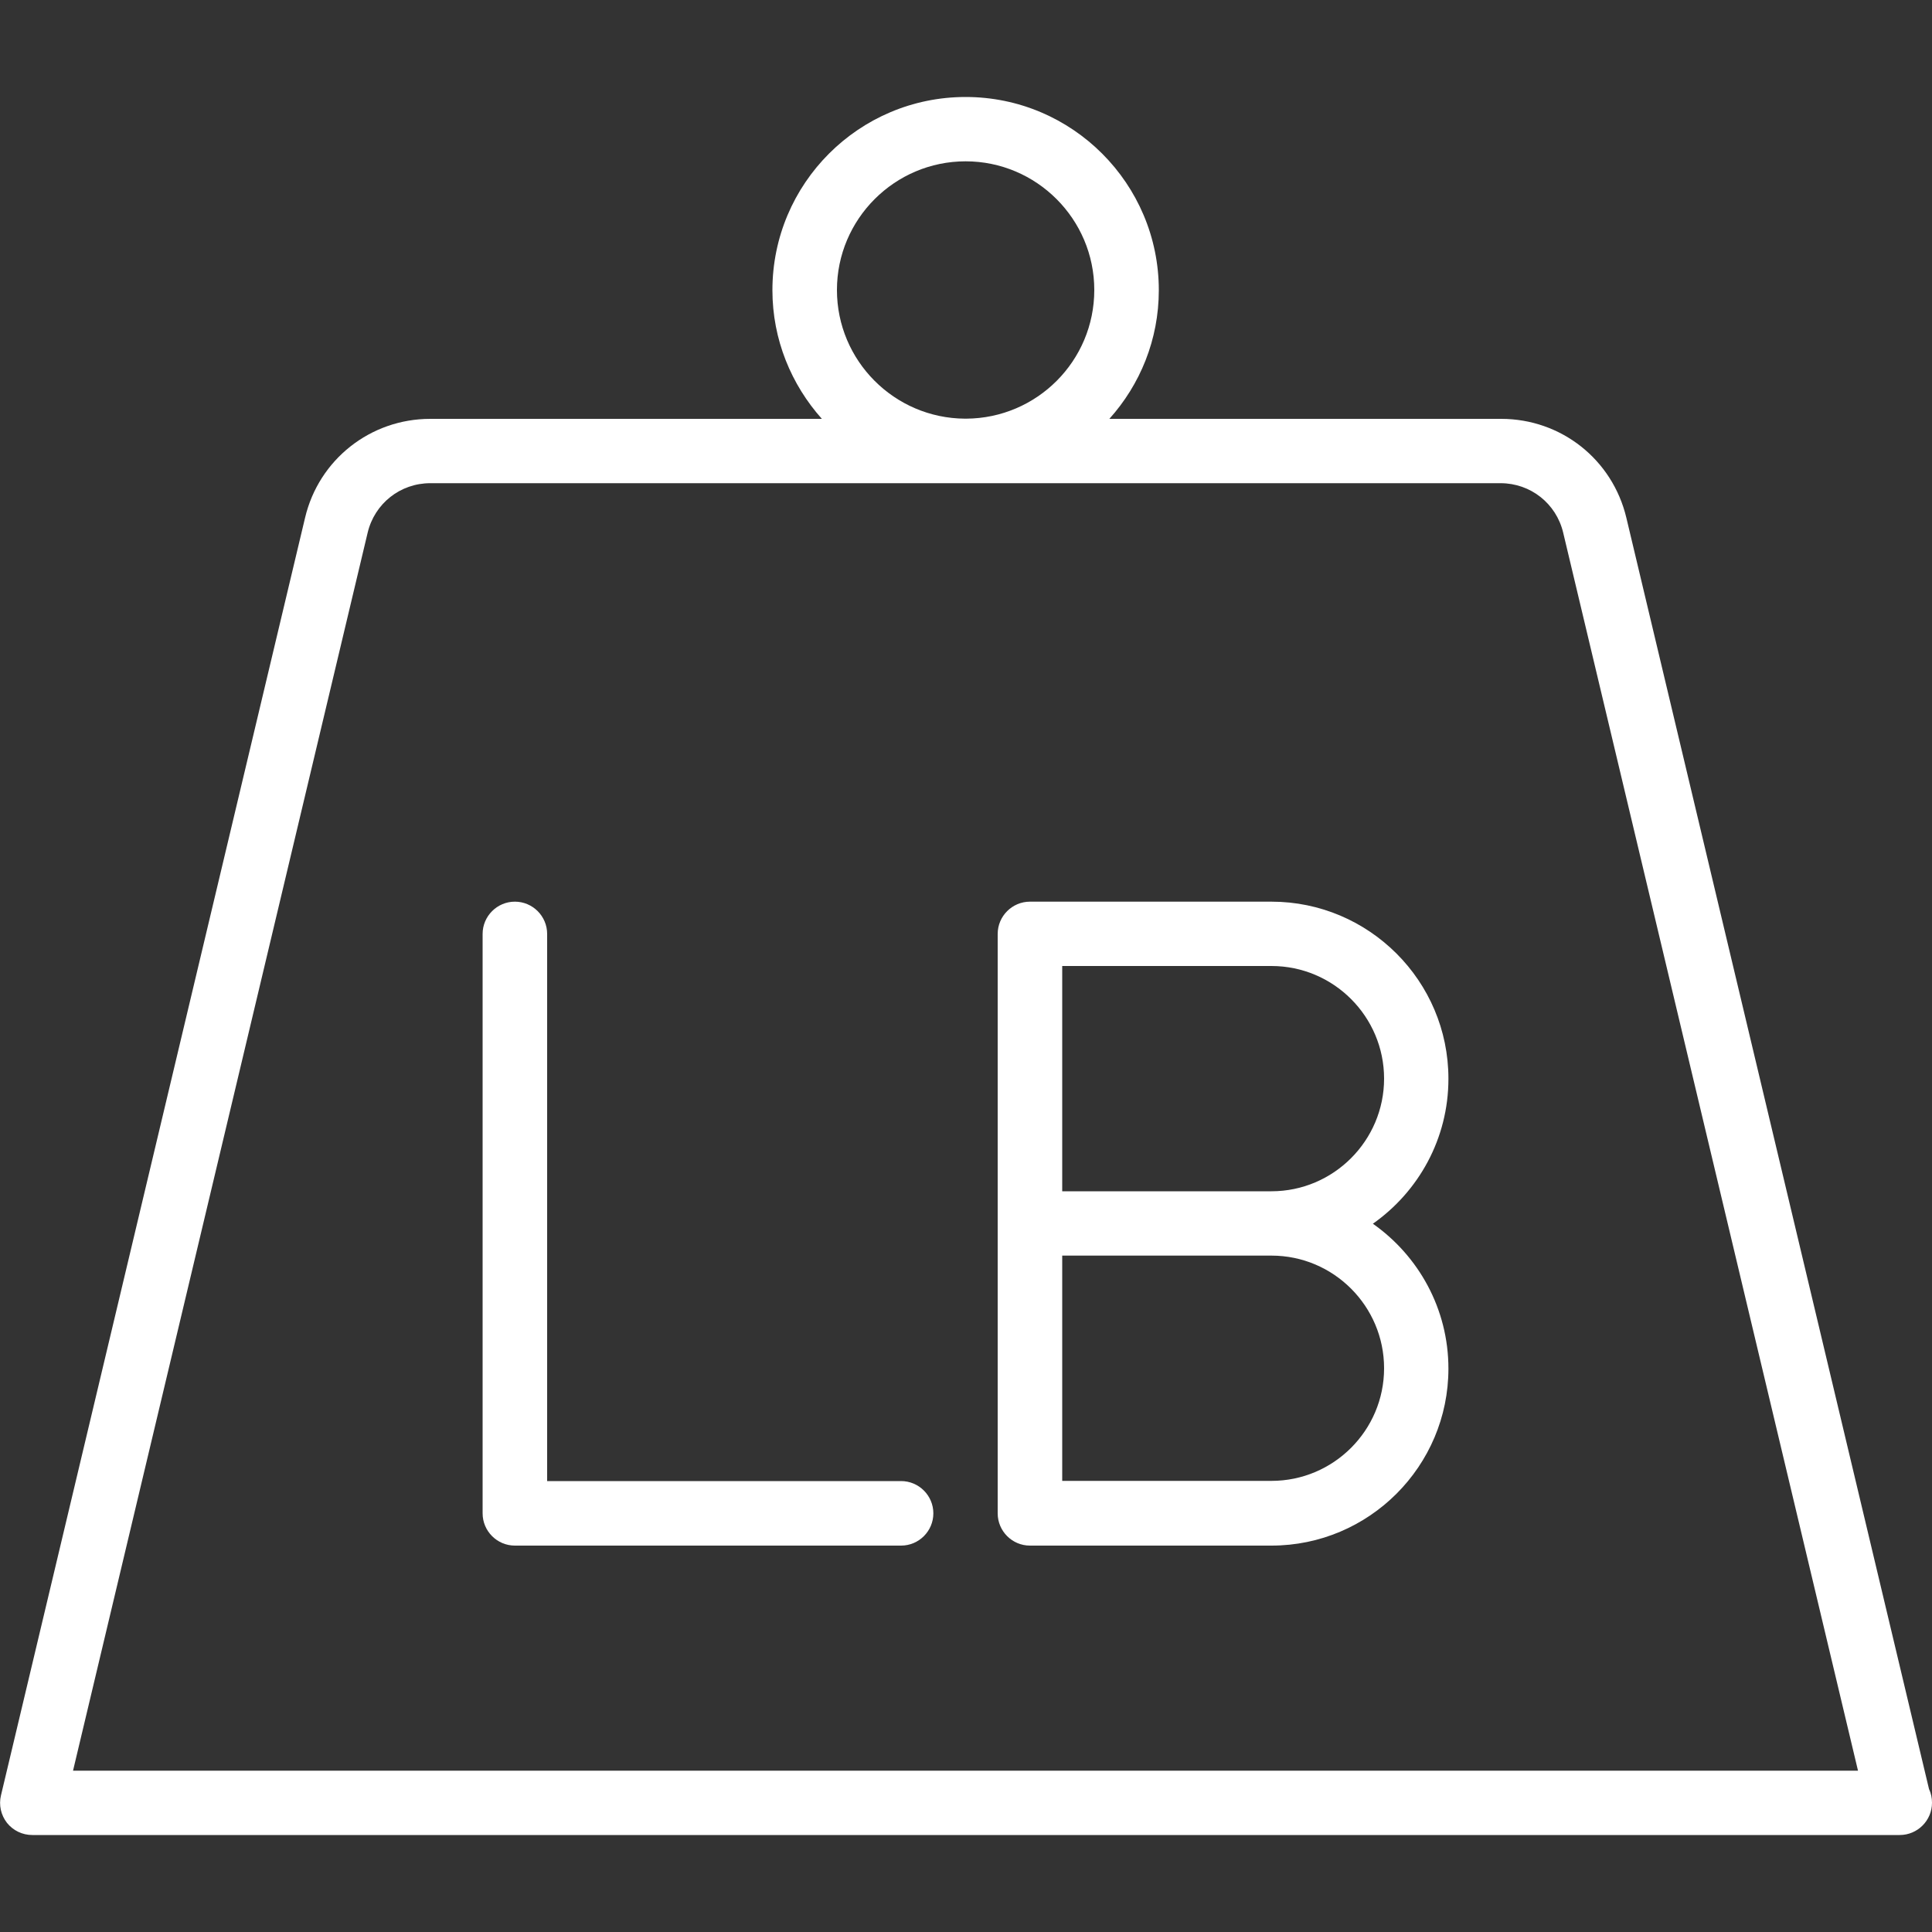 <svg viewBox="0 0 100 100" xmlns:xlink="http://www.w3.org/1999/xlink" xmlns="http://www.w3.org/2000/svg" data-name="Layer 2" id="Layer_2">
  <rect x="0" y="0" width="100" height="100" fill="#333333" stroke="none"/>
  <defs>
    <style>
      .cls-1 {
        fill: none;
      }

      .cls-2 {
        fill: #fff;
      }

      .cls-3 {
        clip-path: url(#clippath);
      }
    </style>
    <clipPath id="clippath">
      <rect height="100" width="100" x="0" class="cls-1"></rect>
    </clipPath>
  </defs>
  <g data-name="Layer 1" id="Layer_1-2">
    <g class="cls-3">
      <g>
        <path d="M99.85,92.62l-15.67-65.82c-.72-3.02-3.38-5.12-6.48-5.12h-20.28c1.59-1.77,2.56-4.1,2.56-6.66,0-5.51-4.48-10-10-10s-10,4.48-10,10c0,2.56.98,4.89,2.56,6.66h-20.27c-3.1,0-5.77,2.11-6.48,5.12L.05,92.93c-.12.5,0,1.02.31,1.42.32.4.8.63,1.31.63h96.63s.02,0,.03,0c.92,0,1.67-.75,1.67-1.67,0-.25-.05-.49-.15-.7ZM49.98,8.35c3.67,0,6.66,2.99,6.66,6.66s-2.97,6.64-6.63,6.66h-.06c-3.66-.02-6.63-3-6.63-6.66,0-3.67,2.99-6.66,6.66-6.66ZM3.78,91.65L19.03,27.57c.36-1.51,1.69-2.56,3.24-2.56h27.64s.04,0,.06,0,.04,0,.06,0h27.64c1.55,0,2.88,1.05,3.24,2.56l15.26,64.08H3.78Z" class="cls-2"></path>
        <path d="M46.65,76.66h-18.33v-28.32c0-.92-.75-1.67-1.67-1.67s-1.67.75-1.67,1.67v29.99c0,.92.75,1.67,1.67,1.67h19.99c.92,0,1.67-.75,1.67-1.67,0-.92-.75-1.67-1.67-1.67Z" class="cls-2"></path>
        <path d="M74.97,55.83c0-5.05-4.11-9.16-9.16-9.16h-12.5c-.92,0-1.67.75-1.67,1.67v29.99c0,.92.75,1.67,1.67,1.67h12.5c5.05,0,9.16-4.11,9.16-9.16,0-3.1-1.55-5.84-3.91-7.5,2.36-1.66,3.91-4.4,3.91-7.5ZM71.64,70.82c0,3.22-2.62,5.83-5.83,5.83h-10.83v-11.66h10.83c3.22,0,5.83,2.62,5.83,5.83ZM65.81,61.66h-10.83v-11.66h10.83c3.22,0,5.83,2.62,5.83,5.83s-2.62,5.83-5.83,5.83Z" class="cls-2"></path>
      </g>
    </g>
  </g>
</svg>